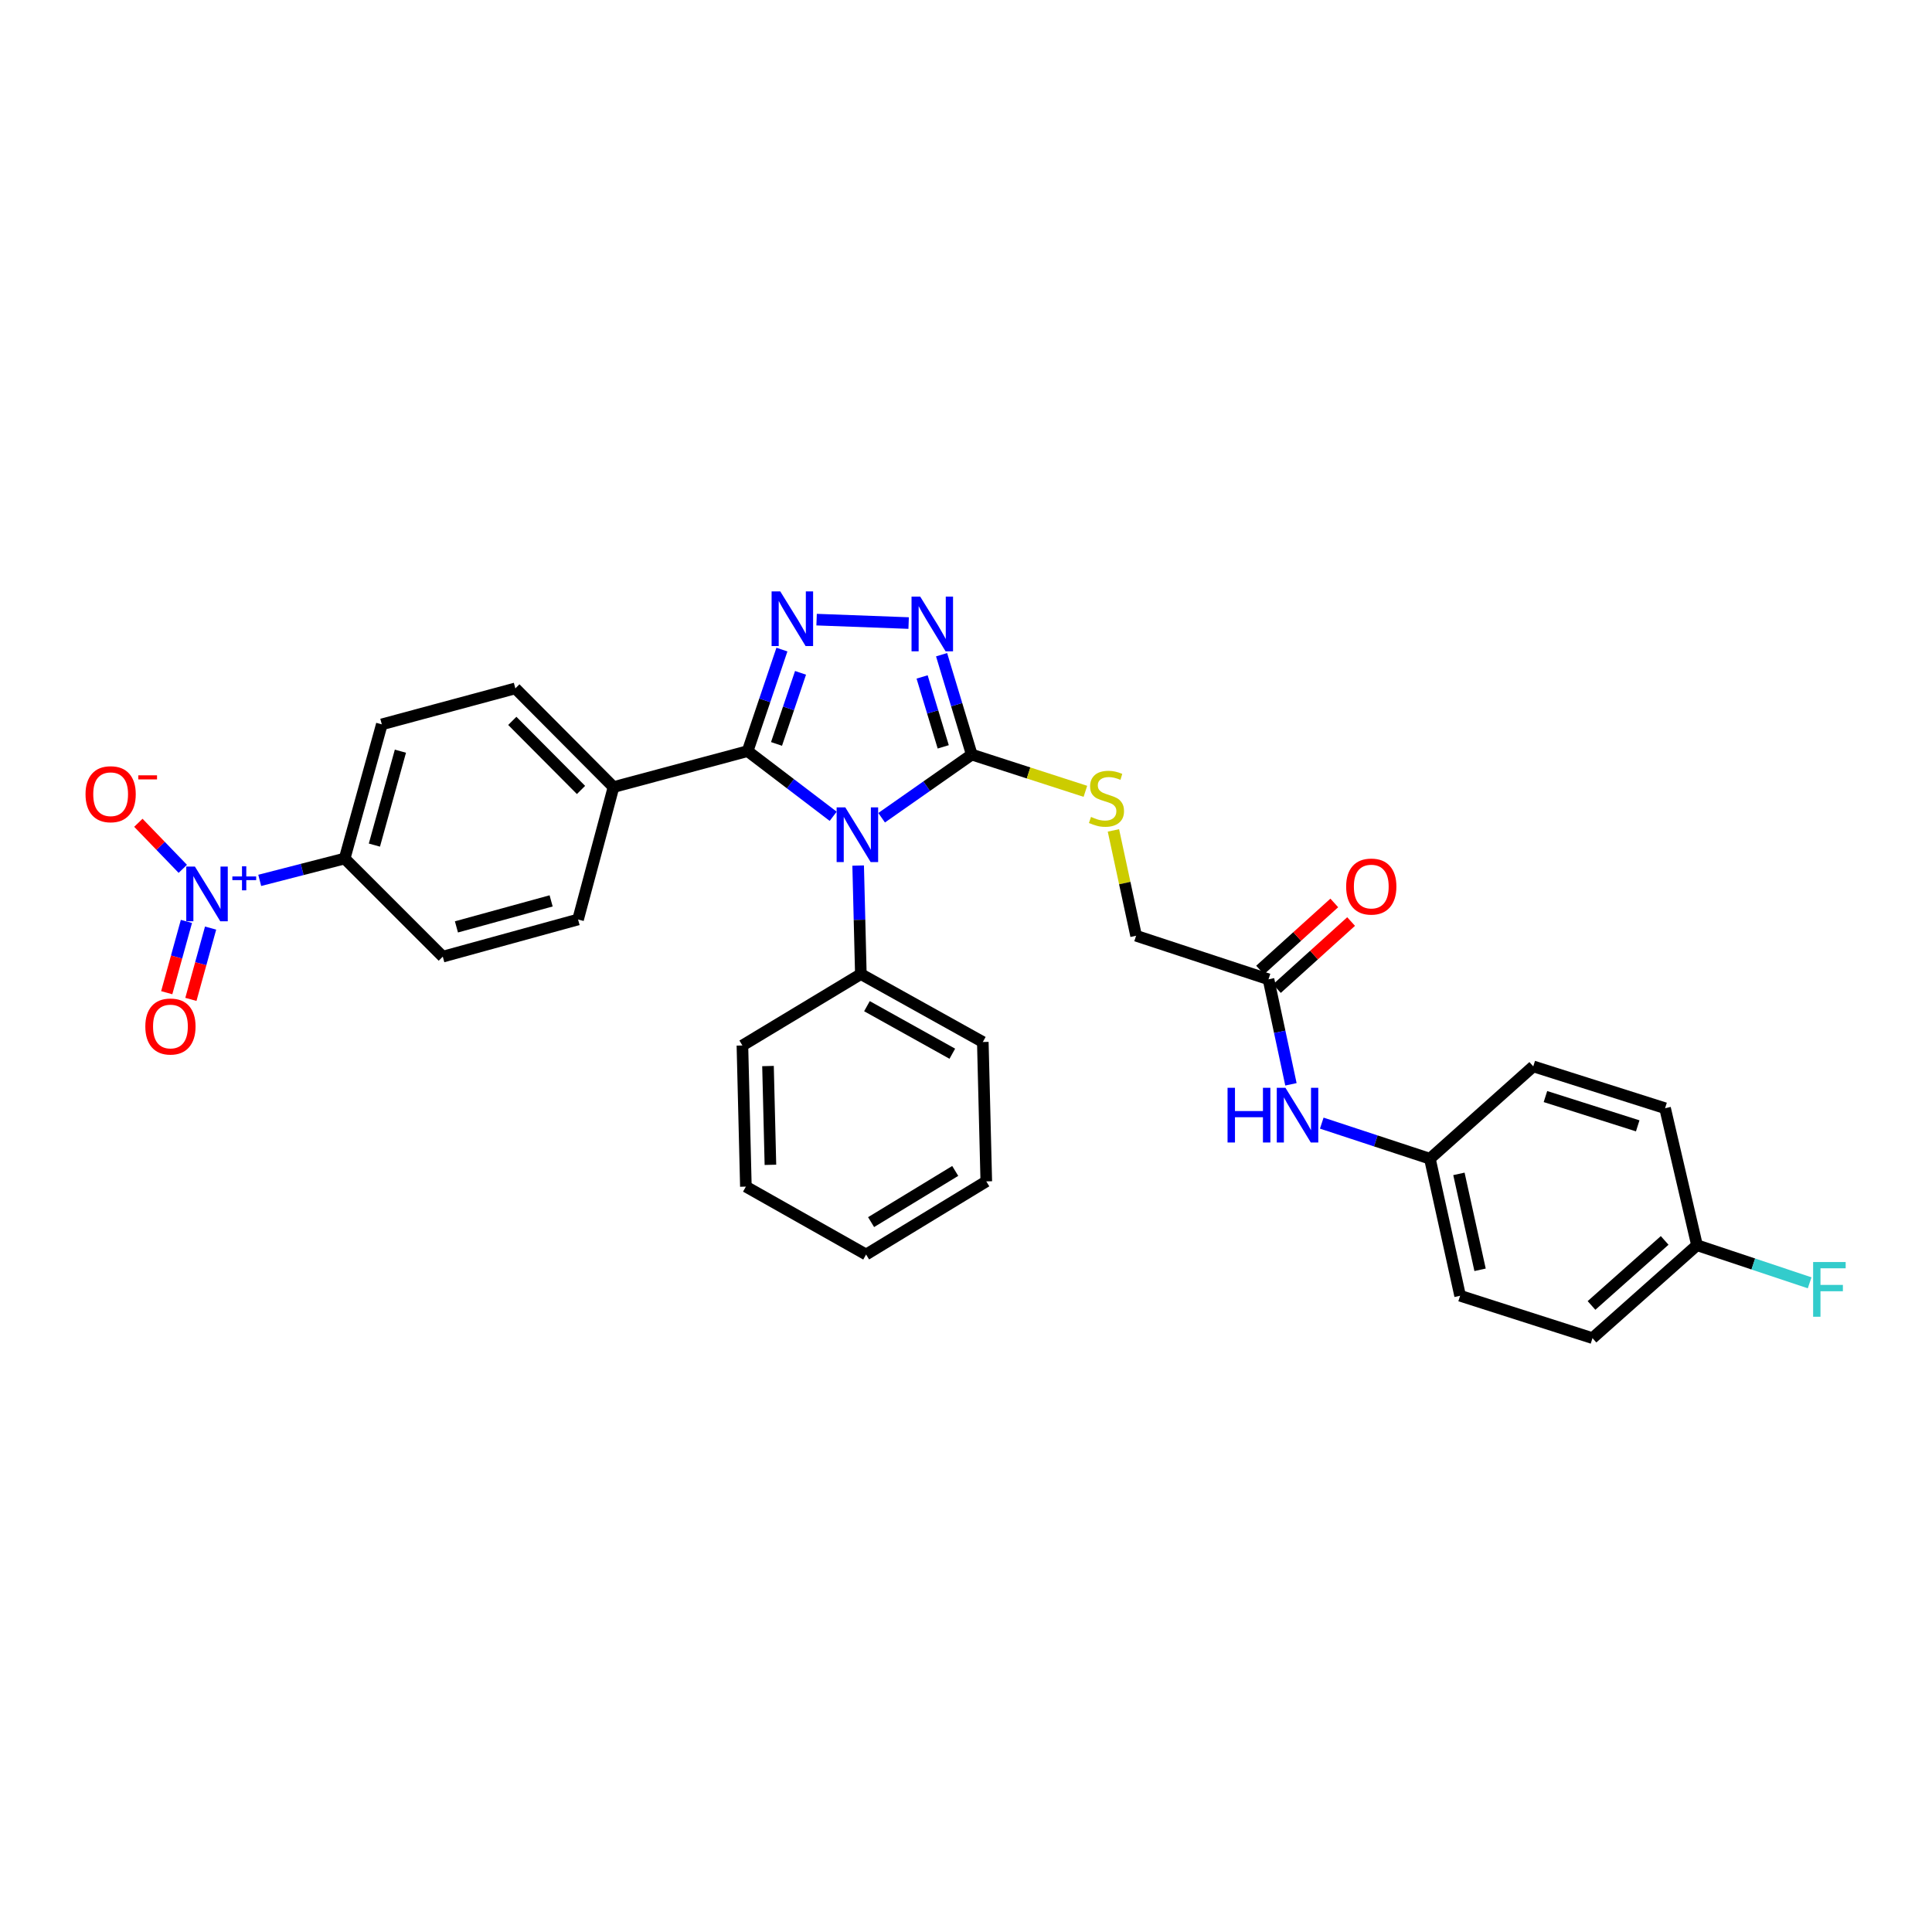 <?xml version='1.0' encoding='iso-8859-1'?>
<svg version='1.1' baseProfile='full'
              xmlns='http://www.w3.org/2000/svg'
                      xmlns:rdkit='http://www.rdkit.org/xml'
                      xmlns:xlink='http://www.w3.org/1999/xlink'
                  xml:space='preserve'
width='1000px' height='1000px' viewBox='0 0 1000 1000'>
<!-- END OF HEADER -->
<rect style='opacity:1.0;fill:#FFFFFF;stroke:none' width='1000' height='1000' x='0' y='0'> </rect>
<path class='bond-0' d='M 431.256,422.511 L 409.112,405.647' style='fill:none;fill-rule:evenodd;stroke:#0000FF;stroke-width:6px;stroke-linecap:butt;stroke-linejoin:miter;stroke-opacity:1' />
<path class='bond-0' d='M 409.112,405.647 L 386.968,388.783' style='fill:none;fill-rule:evenodd;stroke:#000000;stroke-width:6px;stroke-linecap:butt;stroke-linejoin:miter;stroke-opacity:1' />
<path class='bond-2' d='M 456.329,423.258 L 479.656,406.914' style='fill:none;fill-rule:evenodd;stroke:#0000FF;stroke-width:6px;stroke-linecap:butt;stroke-linejoin:miter;stroke-opacity:1' />
<path class='bond-2' d='M 479.656,406.914 L 502.982,390.571' style='fill:none;fill-rule:evenodd;stroke:#000000;stroke-width:6px;stroke-linecap:butt;stroke-linejoin:miter;stroke-opacity:1' />
<path class='bond-8' d='M 444.179,448.013 L 444.878,476.099' style='fill:none;fill-rule:evenodd;stroke:#0000FF;stroke-width:6px;stroke-linecap:butt;stroke-linejoin:miter;stroke-opacity:1' />
<path class='bond-8' d='M 444.878,476.099 L 445.577,504.184' style='fill:none;fill-rule:evenodd;stroke:#000000;stroke-width:6px;stroke-linecap:butt;stroke-linejoin:miter;stroke-opacity:1' />
<path class='bond-1' d='M 386.968,388.783 L 395.846,362.502' style='fill:none;fill-rule:evenodd;stroke:#000000;stroke-width:6px;stroke-linecap:butt;stroke-linejoin:miter;stroke-opacity:1' />
<path class='bond-1' d='M 395.846,362.502 L 404.724,336.221' style='fill:none;fill-rule:evenodd;stroke:#0000FF;stroke-width:6px;stroke-linecap:butt;stroke-linejoin:miter;stroke-opacity:1' />
<path class='bond-1' d='M 401.927,385.052 L 408.141,366.655' style='fill:none;fill-rule:evenodd;stroke:#000000;stroke-width:6px;stroke-linecap:butt;stroke-linejoin:miter;stroke-opacity:1' />
<path class='bond-1' d='M 408.141,366.655 L 414.356,348.259' style='fill:none;fill-rule:evenodd;stroke:#0000FF;stroke-width:6px;stroke-linecap:butt;stroke-linejoin:miter;stroke-opacity:1' />
<path class='bond-6' d='M 386.968,388.783 L 317.551,407.391' style='fill:none;fill-rule:evenodd;stroke:#000000;stroke-width:6px;stroke-linecap:butt;stroke-linejoin:miter;stroke-opacity:1' />
<path class='bond-31' d='M 422.671,320.72 L 470.311,322.494' style='fill:none;fill-rule:evenodd;stroke:#0000FF;stroke-width:6px;stroke-linecap:butt;stroke-linejoin:miter;stroke-opacity:1' />
<path class='bond-3' d='M 502.982,390.571 L 495.172,364.723' style='fill:none;fill-rule:evenodd;stroke:#000000;stroke-width:6px;stroke-linecap:butt;stroke-linejoin:miter;stroke-opacity:1' />
<path class='bond-3' d='M 495.172,364.723 L 487.362,338.875' style='fill:none;fill-rule:evenodd;stroke:#0000FF;stroke-width:6px;stroke-linecap:butt;stroke-linejoin:miter;stroke-opacity:1' />
<path class='bond-3' d='M 488.216,386.57 L 482.749,368.477' style='fill:none;fill-rule:evenodd;stroke:#000000;stroke-width:6px;stroke-linecap:butt;stroke-linejoin:miter;stroke-opacity:1' />
<path class='bond-3' d='M 482.749,368.477 L 477.282,350.383' style='fill:none;fill-rule:evenodd;stroke:#0000FF;stroke-width:6px;stroke-linecap:butt;stroke-linejoin:miter;stroke-opacity:1' />
<path class='bond-5' d='M 502.982,390.571 L 532.389,400.079' style='fill:none;fill-rule:evenodd;stroke:#000000;stroke-width:6px;stroke-linecap:butt;stroke-linejoin:miter;stroke-opacity:1' />
<path class='bond-5' d='M 532.389,400.079 L 561.797,409.588' style='fill:none;fill-rule:evenodd;stroke:#CCCC00;stroke-width:6px;stroke-linecap:butt;stroke-linejoin:miter;stroke-opacity:1' />
<path class='bond-4' d='M 134.436,455.684 L 156.415,450.027' style='fill:none;fill-rule:evenodd;stroke:#0000FF;stroke-width:6px;stroke-linecap:butt;stroke-linejoin:miter;stroke-opacity:1' />
<path class='bond-4' d='M 156.415,450.027 L 178.393,444.371' style='fill:none;fill-rule:evenodd;stroke:#000000;stroke-width:6px;stroke-linecap:butt;stroke-linejoin:miter;stroke-opacity:1' />
<path class='bond-10' d='M 94.617,449.713 L 83.114,437.792' style='fill:none;fill-rule:evenodd;stroke:#0000FF;stroke-width:6px;stroke-linecap:butt;stroke-linejoin:miter;stroke-opacity:1' />
<path class='bond-10' d='M 83.114,437.792 L 71.612,425.871' style='fill:none;fill-rule:evenodd;stroke:#FF0000;stroke-width:6px;stroke-linecap:butt;stroke-linejoin:miter;stroke-opacity:1' />
<path class='bond-11' d='M 96.495,476.915 L 91.396,495.369' style='fill:none;fill-rule:evenodd;stroke:#0000FF;stroke-width:6px;stroke-linecap:butt;stroke-linejoin:miter;stroke-opacity:1' />
<path class='bond-11' d='M 91.396,495.369 L 86.298,513.823' style='fill:none;fill-rule:evenodd;stroke:#FF0000;stroke-width:6px;stroke-linecap:butt;stroke-linejoin:miter;stroke-opacity:1' />
<path class='bond-11' d='M 109.004,480.371 L 103.906,498.825' style='fill:none;fill-rule:evenodd;stroke:#0000FF;stroke-width:6px;stroke-linecap:butt;stroke-linejoin:miter;stroke-opacity:1' />
<path class='bond-11' d='M 103.906,498.825 L 98.807,517.279' style='fill:none;fill-rule:evenodd;stroke:#FF0000;stroke-width:6px;stroke-linecap:butt;stroke-linejoin:miter;stroke-opacity:1' />
<path class='bond-18' d='M 576.305,429.817 L 582.175,457.08' style='fill:none;fill-rule:evenodd;stroke:#CCCC00;stroke-width:6px;stroke-linecap:butt;stroke-linejoin:miter;stroke-opacity:1' />
<path class='bond-18' d='M 582.175,457.08 L 588.044,484.342' style='fill:none;fill-rule:evenodd;stroke:#000000;stroke-width:6px;stroke-linecap:butt;stroke-linejoin:miter;stroke-opacity:1' />
<path class='bond-16' d='M 317.551,407.391 L 299.202,475.921' style='fill:none;fill-rule:evenodd;stroke:#000000;stroke-width:6px;stroke-linecap:butt;stroke-linejoin:miter;stroke-opacity:1' />
<path class='bond-17' d='M 317.551,407.391 L 266.743,356.309' style='fill:none;fill-rule:evenodd;stroke:#000000;stroke-width:6px;stroke-linecap:butt;stroke-linejoin:miter;stroke-opacity:1' />
<path class='bond-17' d='M 300.729,408.881 L 265.163,373.124' style='fill:none;fill-rule:evenodd;stroke:#000000;stroke-width:6px;stroke-linecap:butt;stroke-linejoin:miter;stroke-opacity:1' />
<path class='bond-7' d='M 178.393,444.371 L 197.629,374.932' style='fill:none;fill-rule:evenodd;stroke:#000000;stroke-width:6px;stroke-linecap:butt;stroke-linejoin:miter;stroke-opacity:1' />
<path class='bond-7' d='M 193.786,437.42 L 207.251,388.813' style='fill:none;fill-rule:evenodd;stroke:#000000;stroke-width:6px;stroke-linecap:butt;stroke-linejoin:miter;stroke-opacity:1' />
<path class='bond-33' d='M 178.393,444.371 L 229.187,495.157' style='fill:none;fill-rule:evenodd;stroke:#000000;stroke-width:6px;stroke-linecap:butt;stroke-linejoin:miter;stroke-opacity:1' />
<path class='bond-26' d='M 445.577,504.184 L 508.7,539.339' style='fill:none;fill-rule:evenodd;stroke:#000000;stroke-width:6px;stroke-linecap:butt;stroke-linejoin:miter;stroke-opacity:1' />
<path class='bond-26' d='M 448.731,520.795 L 492.917,545.404' style='fill:none;fill-rule:evenodd;stroke:#000000;stroke-width:6px;stroke-linecap:butt;stroke-linejoin:miter;stroke-opacity:1' />
<path class='bond-27' d='M 445.577,504.184 L 384.271,541.142' style='fill:none;fill-rule:evenodd;stroke:#000000;stroke-width:6px;stroke-linecap:butt;stroke-linejoin:miter;stroke-opacity:1' />
<path class='bond-9' d='M 656.574,506.895 L 588.044,484.342' style='fill:none;fill-rule:evenodd;stroke:#000000;stroke-width:6px;stroke-linecap:butt;stroke-linejoin:miter;stroke-opacity:1' />
<path class='bond-12' d='M 656.574,506.895 L 662.382,534.068' style='fill:none;fill-rule:evenodd;stroke:#000000;stroke-width:6px;stroke-linecap:butt;stroke-linejoin:miter;stroke-opacity:1' />
<path class='bond-12' d='M 662.382,534.068 L 668.189,561.241' style='fill:none;fill-rule:evenodd;stroke:#0000FF;stroke-width:6px;stroke-linecap:butt;stroke-linejoin:miter;stroke-opacity:1' />
<path class='bond-13' d='M 660.926,511.708 L 680.127,494.347' style='fill:none;fill-rule:evenodd;stroke:#000000;stroke-width:6px;stroke-linecap:butt;stroke-linejoin:miter;stroke-opacity:1' />
<path class='bond-13' d='M 680.127,494.347 L 699.328,476.986' style='fill:none;fill-rule:evenodd;stroke:#FF0000;stroke-width:6px;stroke-linecap:butt;stroke-linejoin:miter;stroke-opacity:1' />
<path class='bond-13' d='M 652.222,502.082 L 671.423,484.721' style='fill:none;fill-rule:evenodd;stroke:#000000;stroke-width:6px;stroke-linecap:butt;stroke-linejoin:miter;stroke-opacity:1' />
<path class='bond-13' d='M 671.423,484.721 L 690.624,467.36' style='fill:none;fill-rule:evenodd;stroke:#FF0000;stroke-width:6px;stroke-linecap:butt;stroke-linejoin:miter;stroke-opacity:1' />
<path class='bond-19' d='M 684.143,581.327 L 712.129,590.539' style='fill:none;fill-rule:evenodd;stroke:#0000FF;stroke-width:6px;stroke-linecap:butt;stroke-linejoin:miter;stroke-opacity:1' />
<path class='bond-19' d='M 712.129,590.539 L 740.115,599.751' style='fill:none;fill-rule:evenodd;stroke:#000000;stroke-width:6px;stroke-linecap:butt;stroke-linejoin:miter;stroke-opacity:1' />
<path class='bond-14' d='M 197.629,374.932 L 266.743,356.309' style='fill:none;fill-rule:evenodd;stroke:#000000;stroke-width:6px;stroke-linecap:butt;stroke-linejoin:miter;stroke-opacity:1' />
<path class='bond-15' d='M 229.187,495.157 L 299.202,475.921' style='fill:none;fill-rule:evenodd;stroke:#000000;stroke-width:6px;stroke-linecap:butt;stroke-linejoin:miter;stroke-opacity:1' />
<path class='bond-15' d='M 236.251,479.758 L 285.262,466.293' style='fill:none;fill-rule:evenodd;stroke:#000000;stroke-width:6px;stroke-linecap:butt;stroke-linejoin:miter;stroke-opacity:1' />
<path class='bond-22' d='M 740.115,599.751 L 793.612,551.957' style='fill:none;fill-rule:evenodd;stroke:#000000;stroke-width:6px;stroke-linecap:butt;stroke-linejoin:miter;stroke-opacity:1' />
<path class='bond-23' d='M 740.115,599.751 L 755.753,670.682' style='fill:none;fill-rule:evenodd;stroke:#000000;stroke-width:6px;stroke-linecap:butt;stroke-linejoin:miter;stroke-opacity:1' />
<path class='bond-23' d='M 755.134,607.596 L 766.081,657.248' style='fill:none;fill-rule:evenodd;stroke:#000000;stroke-width:6px;stroke-linecap:butt;stroke-linejoin:miter;stroke-opacity:1' />
<path class='bond-20' d='M 878.364,644.524 L 824.269,692.614' style='fill:none;fill-rule:evenodd;stroke:#000000;stroke-width:6px;stroke-linecap:butt;stroke-linejoin:miter;stroke-opacity:1' />
<path class='bond-20' d='M 861.628,642.038 L 823.761,675.701' style='fill:none;fill-rule:evenodd;stroke:#000000;stroke-width:6px;stroke-linecap:butt;stroke-linejoin:miter;stroke-opacity:1' />
<path class='bond-21' d='M 878.364,644.524 L 907.516,654.25' style='fill:none;fill-rule:evenodd;stroke:#000000;stroke-width:6px;stroke-linecap:butt;stroke-linejoin:miter;stroke-opacity:1' />
<path class='bond-21' d='M 907.516,654.25 L 936.668,663.975' style='fill:none;fill-rule:evenodd;stroke:#33CCCC;stroke-width:6px;stroke-linecap:butt;stroke-linejoin:miter;stroke-opacity:1' />
<path class='bond-34' d='M 878.364,644.524 L 861.839,573.615' style='fill:none;fill-rule:evenodd;stroke:#000000;stroke-width:6px;stroke-linecap:butt;stroke-linejoin:miter;stroke-opacity:1' />
<path class='bond-24' d='M 793.612,551.957 L 861.839,573.615' style='fill:none;fill-rule:evenodd;stroke:#000000;stroke-width:6px;stroke-linecap:butt;stroke-linejoin:miter;stroke-opacity:1' />
<path class='bond-24' d='M 799.92,567.575 L 847.679,582.736' style='fill:none;fill-rule:evenodd;stroke:#000000;stroke-width:6px;stroke-linecap:butt;stroke-linejoin:miter;stroke-opacity:1' />
<path class='bond-25' d='M 755.753,670.682 L 824.269,692.614' style='fill:none;fill-rule:evenodd;stroke:#000000;stroke-width:6px;stroke-linecap:butt;stroke-linejoin:miter;stroke-opacity:1' />
<path class='bond-29' d='M 508.7,539.339 L 510.502,611.481' style='fill:none;fill-rule:evenodd;stroke:#000000;stroke-width:6px;stroke-linecap:butt;stroke-linejoin:miter;stroke-opacity:1' />
<path class='bond-28' d='M 384.271,541.142 L 386.067,614.192' style='fill:none;fill-rule:evenodd;stroke:#000000;stroke-width:6px;stroke-linecap:butt;stroke-linejoin:miter;stroke-opacity:1' />
<path class='bond-28' d='M 397.515,551.781 L 398.771,602.916' style='fill:none;fill-rule:evenodd;stroke:#000000;stroke-width:6px;stroke-linecap:butt;stroke-linejoin:miter;stroke-opacity:1' />
<path class='bond-30' d='M 386.067,614.192 L 448.288,649.333' style='fill:none;fill-rule:evenodd;stroke:#000000;stroke-width:6px;stroke-linecap:butt;stroke-linejoin:miter;stroke-opacity:1' />
<path class='bond-32' d='M 510.502,611.481 L 448.288,649.333' style='fill:none;fill-rule:evenodd;stroke:#000000;stroke-width:6px;stroke-linecap:butt;stroke-linejoin:miter;stroke-opacity:1' />
<path class='bond-32' d='M 494.424,606.072 L 450.875,632.568' style='fill:none;fill-rule:evenodd;stroke:#000000;stroke-width:6px;stroke-linecap:butt;stroke-linejoin:miter;stroke-opacity:1' />
<path  class='atom-0' d='M 437.522 417.889
L 446.802 432.889
Q 447.722 434.369, 449.202 437.049
Q 450.682 439.729, 450.762 439.889
L 450.762 417.889
L 454.522 417.889
L 454.522 446.209
L 450.642 446.209
L 440.682 429.809
Q 439.522 427.889, 438.282 425.689
Q 437.082 423.489, 436.722 422.809
L 436.722 446.209
L 433.042 446.209
L 433.042 417.889
L 437.522 417.889
' fill='#0000FF'/>
<path  class='atom-2' d='M 403.859 306.093
L 413.139 321.093
Q 414.059 322.573, 415.539 325.253
Q 417.019 327.933, 417.099 328.093
L 417.099 306.093
L 420.859 306.093
L 420.859 334.413
L 416.979 334.413
L 407.019 318.013
Q 405.859 316.093, 404.619 313.893
Q 403.419 311.693, 403.059 311.013
L 403.059 334.413
L 399.379 334.413
L 399.379 306.093
L 403.859 306.093
' fill='#0000FF'/>
<path  class='atom-4' d='M 476.289 308.789
L 485.569 323.789
Q 486.489 325.269, 487.969 327.949
Q 489.449 330.629, 489.529 330.789
L 489.529 308.789
L 493.289 308.789
L 493.289 337.109
L 489.409 337.109
L 479.449 320.709
Q 478.289 318.789, 477.049 316.589
Q 475.849 314.389, 475.489 313.709
L 475.489 337.109
L 471.809 337.109
L 471.809 308.789
L 476.289 308.789
' fill='#0000FF'/>
<path  class='atom-5' d='M 100.893 448.546
L 110.173 463.546
Q 111.093 465.026, 112.573 467.706
Q 114.053 470.386, 114.133 470.546
L 114.133 448.546
L 117.893 448.546
L 117.893 476.866
L 114.013 476.866
L 104.053 460.466
Q 102.893 458.546, 101.653 456.346
Q 100.453 454.146, 100.093 453.466
L 100.093 476.866
L 96.413 476.866
L 96.413 448.546
L 100.893 448.546
' fill='#0000FF'/>
<path  class='atom-5' d='M 120.269 453.65
L 125.258 453.65
L 125.258 448.397
L 127.476 448.397
L 127.476 453.65
L 132.597 453.65
L 132.597 455.551
L 127.476 455.551
L 127.476 460.831
L 125.258 460.831
L 125.258 455.551
L 120.269 455.551
L 120.269 453.65
' fill='#0000FF'/>
<path  class='atom-6' d='M 564.709 422.836
Q 565.029 422.956, 566.349 423.516
Q 567.669 424.076, 569.109 424.436
Q 570.589 424.756, 572.029 424.756
Q 574.709 424.756, 576.269 423.476
Q 577.829 422.156, 577.829 419.876
Q 577.829 418.316, 577.029 417.356
Q 576.269 416.396, 575.069 415.876
Q 573.869 415.356, 571.869 414.756
Q 569.349 413.996, 567.829 413.276
Q 566.349 412.556, 565.269 411.036
Q 564.229 409.516, 564.229 406.956
Q 564.229 403.396, 566.629 401.196
Q 569.069 398.996, 573.869 398.996
Q 577.149 398.996, 580.869 400.556
L 579.949 403.636
Q 576.549 402.236, 573.989 402.236
Q 571.229 402.236, 569.709 403.396
Q 568.189 404.516, 568.229 406.476
Q 568.229 407.996, 568.989 408.916
Q 569.789 409.836, 570.909 410.356
Q 572.069 410.876, 573.989 411.476
Q 576.549 412.276, 578.069 413.076
Q 579.589 413.876, 580.669 415.516
Q 581.789 417.116, 581.789 419.876
Q 581.789 423.796, 579.149 425.916
Q 576.549 427.996, 572.189 427.996
Q 569.669 427.996, 567.749 427.436
Q 565.869 426.916, 563.629 425.996
L 564.709 422.836
' fill='#CCCC00'/>
<path  class='atom-11' d='M 44.267 411.084
Q 44.267 404.284, 47.627 400.484
Q 50.987 396.684, 57.267 396.684
Q 63.547 396.684, 66.907 400.484
Q 70.267 404.284, 70.267 411.084
Q 70.267 417.964, 66.867 421.884
Q 63.467 425.764, 57.267 425.764
Q 51.027 425.764, 47.627 421.884
Q 44.267 418.004, 44.267 411.084
M 57.267 422.564
Q 61.587 422.564, 63.907 419.684
Q 66.267 416.764, 66.267 411.084
Q 66.267 405.524, 63.907 402.724
Q 61.587 399.884, 57.267 399.884
Q 52.947 399.884, 50.587 402.684
Q 48.267 405.484, 48.267 411.084
Q 48.267 416.804, 50.587 419.684
Q 52.947 422.564, 57.267 422.564
' fill='#FF0000'/>
<path  class='atom-11' d='M 71.587 401.306
L 81.276 401.306
L 81.276 403.418
L 71.587 403.418
L 71.587 401.306
' fill='#FF0000'/>
<path  class='atom-12' d='M 75.219 531.315
Q 75.219 524.515, 78.579 520.715
Q 81.939 516.915, 88.219 516.915
Q 94.499 516.915, 97.859 520.715
Q 101.219 524.515, 101.219 531.315
Q 101.219 538.195, 97.819 542.115
Q 94.419 545.995, 88.219 545.995
Q 81.979 545.995, 78.579 542.115
Q 75.219 538.235, 75.219 531.315
M 88.219 542.795
Q 92.539 542.795, 94.859 539.915
Q 97.219 536.995, 97.219 531.315
Q 97.219 525.755, 94.859 522.955
Q 92.539 520.115, 88.219 520.115
Q 83.899 520.115, 81.539 522.915
Q 79.219 525.715, 79.219 531.315
Q 79.219 537.035, 81.539 539.915
Q 83.899 542.795, 88.219 542.795
' fill='#FF0000'/>
<path  class='atom-13' d='M 635.38 563.038
L 639.22 563.038
L 639.22 575.078
L 653.7 575.078
L 653.7 563.038
L 657.54 563.038
L 657.54 591.358
L 653.7 591.358
L 653.7 578.278
L 639.22 578.278
L 639.22 591.358
L 635.38 591.358
L 635.38 563.038
' fill='#0000FF'/>
<path  class='atom-13' d='M 665.34 563.038
L 674.62 578.038
Q 675.54 579.518, 677.02 582.198
Q 678.5 584.878, 678.58 585.038
L 678.58 563.038
L 682.34 563.038
L 682.34 591.358
L 678.46 591.358
L 668.5 574.958
Q 667.34 573.038, 666.1 570.838
Q 664.9 568.638, 664.54 567.958
L 664.54 591.358
L 660.86 591.358
L 660.86 563.038
L 665.34 563.038
' fill='#0000FF'/>
<path  class='atom-14' d='M 696.769 458.878
Q 696.769 452.078, 700.129 448.278
Q 703.489 444.478, 709.769 444.478
Q 716.049 444.478, 719.409 448.278
Q 722.769 452.078, 722.769 458.878
Q 722.769 465.758, 719.369 469.678
Q 715.969 473.558, 709.769 473.558
Q 703.529 473.558, 700.129 469.678
Q 696.769 465.798, 696.769 458.878
M 709.769 470.358
Q 714.089 470.358, 716.409 467.478
Q 718.769 464.558, 718.769 458.878
Q 718.769 453.318, 716.409 450.518
Q 714.089 447.678, 709.769 447.678
Q 705.449 447.678, 703.089 450.478
Q 700.769 453.278, 700.769 458.878
Q 700.769 464.598, 703.089 467.478
Q 705.449 470.358, 709.769 470.358
' fill='#FF0000'/>
<path  class='atom-22' d='M 938.474 653.227
L 955.314 653.227
L 955.314 656.467
L 942.274 656.467
L 942.274 665.067
L 953.874 665.067
L 953.874 668.347
L 942.274 668.347
L 942.274 681.547
L 938.474 681.547
L 938.474 653.227
' fill='#33CCCC'/>
</svg>
